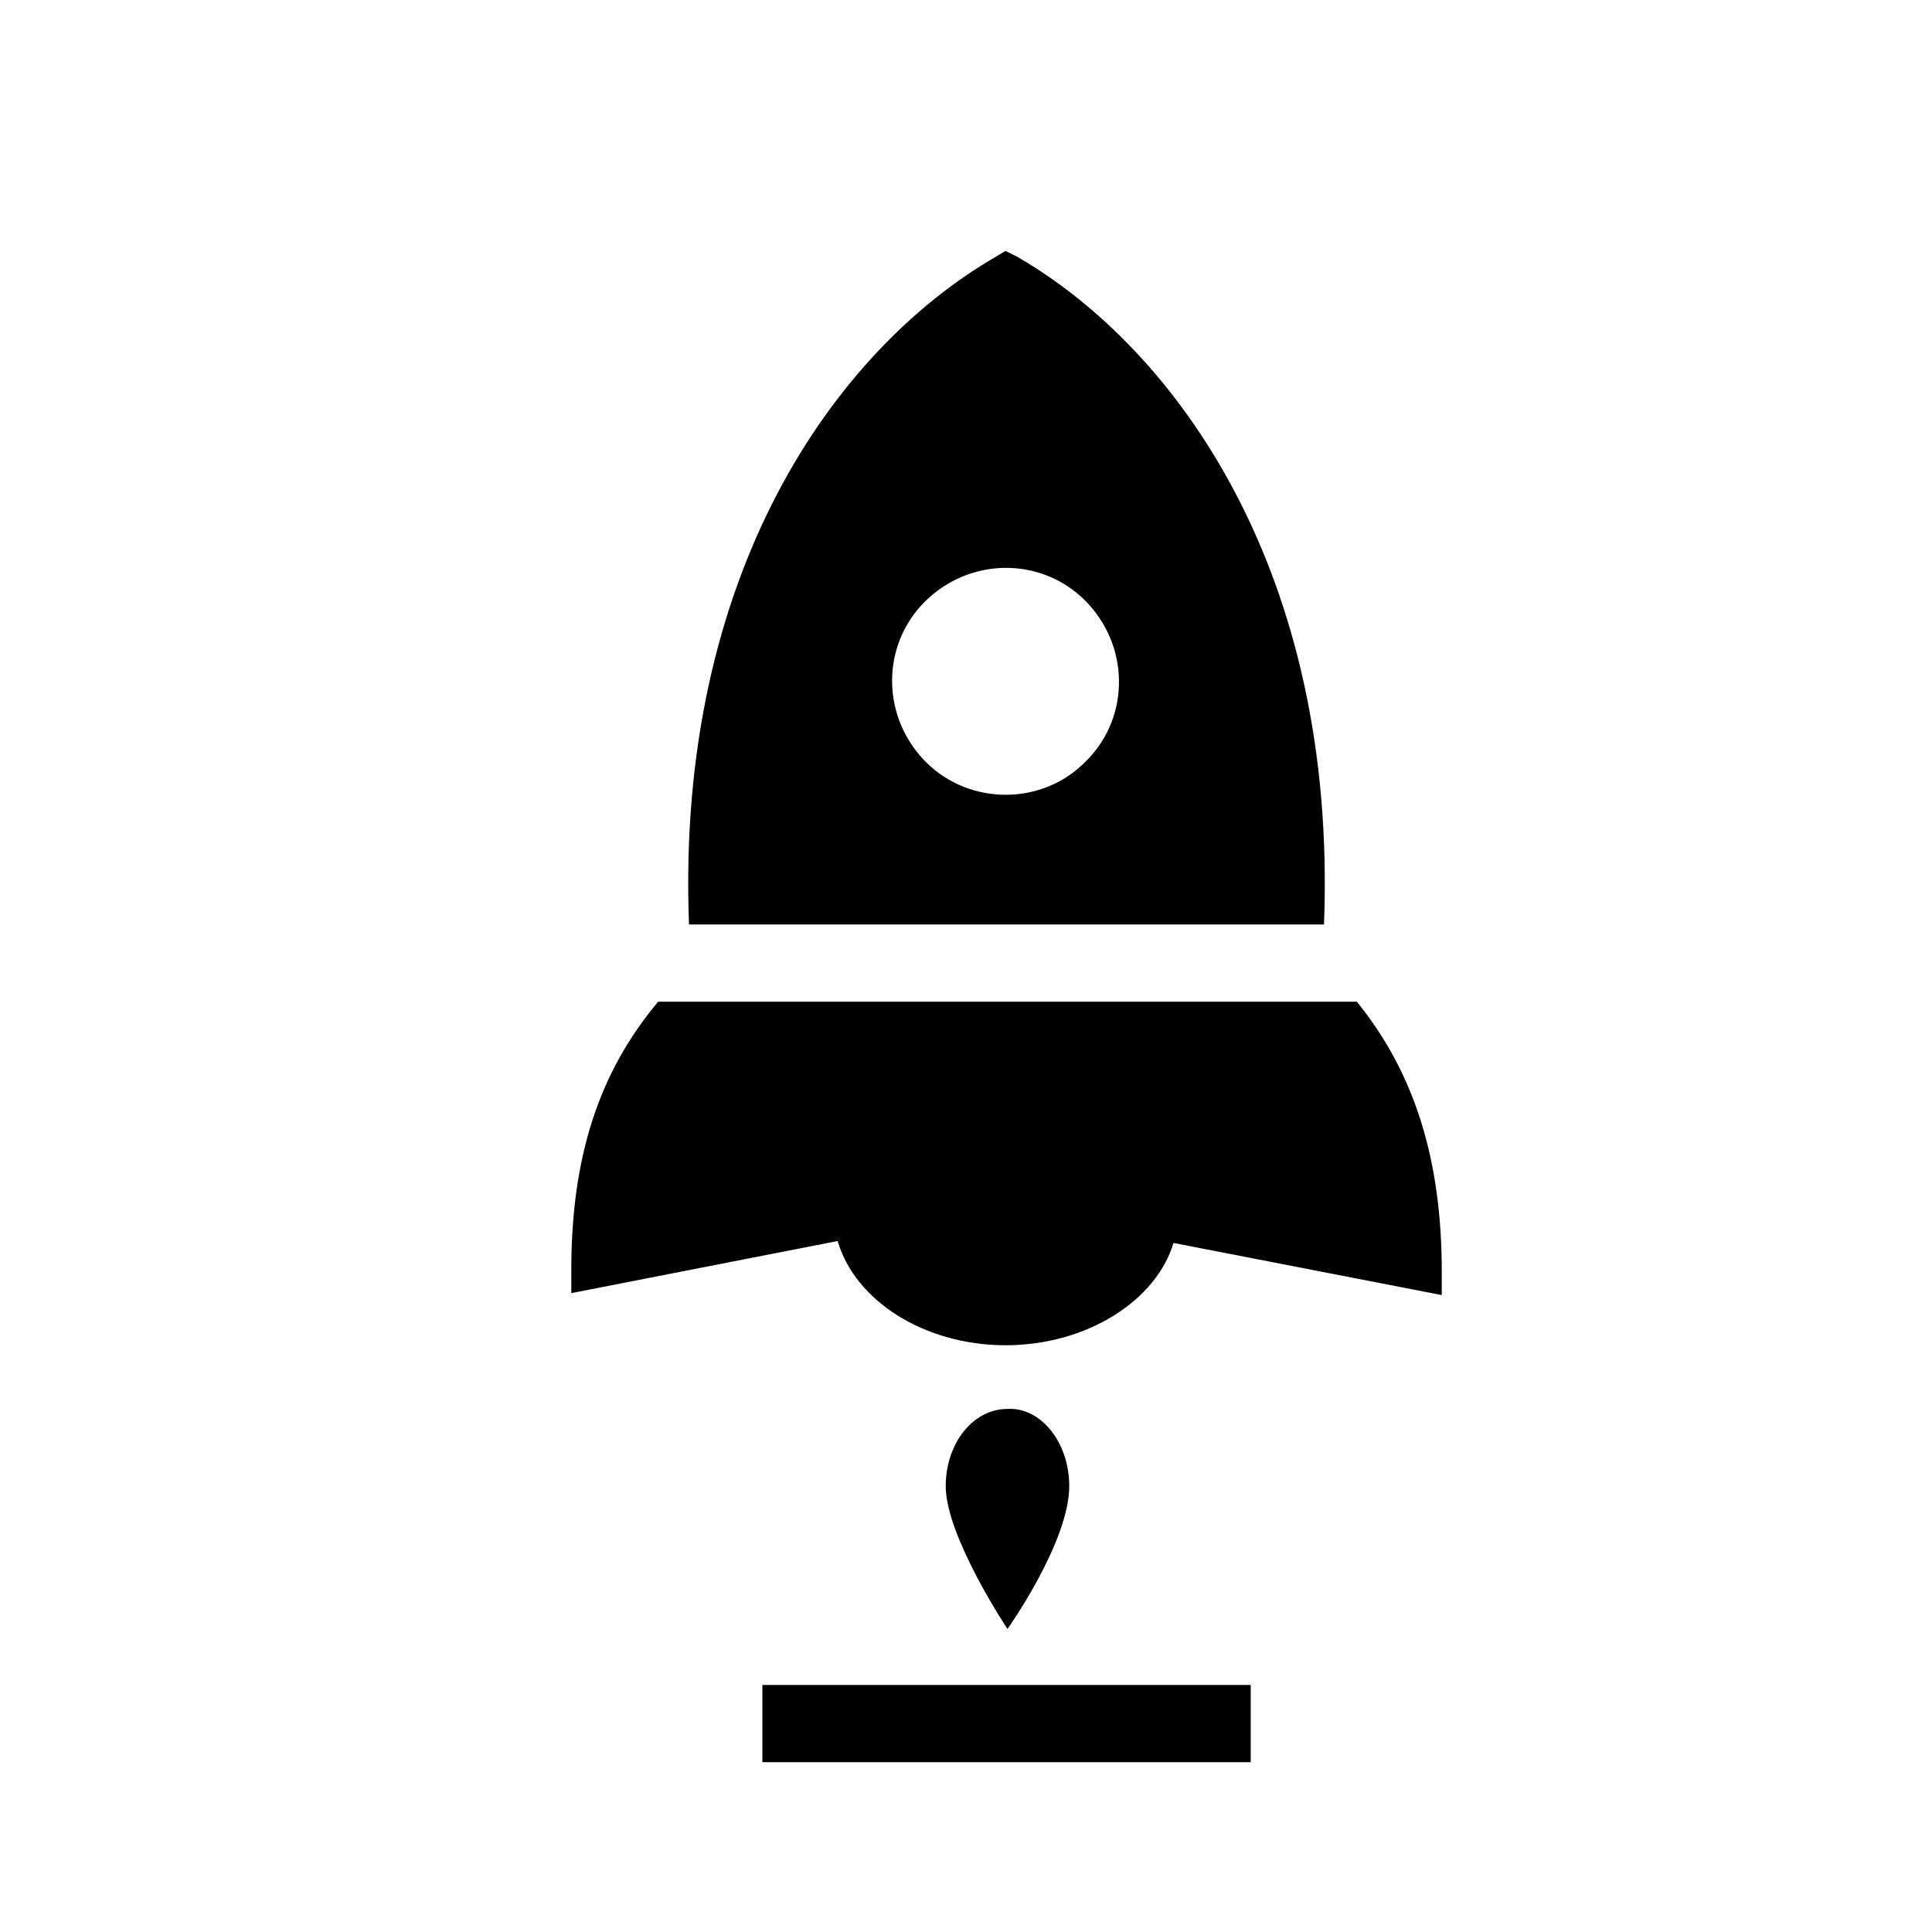 <?xml version="1.0" encoding="UTF-8"?>
<!-- Uploaded to: ICON Repo, www.svgrepo.com, Generator: ICON Repo Mixer Tools -->
<svg width="800px" height="800px" version="1.1" viewBox="144 144 512 512" xmlns="http://www.w3.org/2000/svg">
 <path transform="matrix(5.115 0 0 5.115 148.09 148.09)" d="m38.7 88.5h25.3" fill="none" stroke="#000000" stroke-miterlimit="10" stroke-width="4"/>
 <path d="m427.36 537.84c0 14.832-16.367 37.852-16.367 37.852s-16.367-24.551-16.367-37.852c0-11.254 7.16-20.461 16.367-20.461 8.695-0.512 16.367 8.695 16.367 20.461z"/>
 <path d="m526.08 481.07v6.137l-71.094-13.812c-4.602 15.344-23.016 27.109-44.5 27.109-21.48 0-39.895-11.766-44.5-27.621l-70.586 13.809v-6.137c0-29.664 7.16-52.172 23.016-71.098h185.16c15.348 18.93 22.508 41.945 22.508 71.613z"/>
 <path d="m413.55 212.03c42.453 24.551 84.906 83.883 81.324 176.97h-168.28c-3.582-93.09 38.871-152.42 81.324-176.97l2.559-1.535zm17.387 134.52c12.277-11.254 12.785-30.176 1.535-42.453-11.254-12.277-30.176-12.785-42.453-1.535-12.277 11.254-12.785 30.176-1.535 42.453 11.254 12.277 30.691 12.789 42.453 1.535z"/>
</svg>